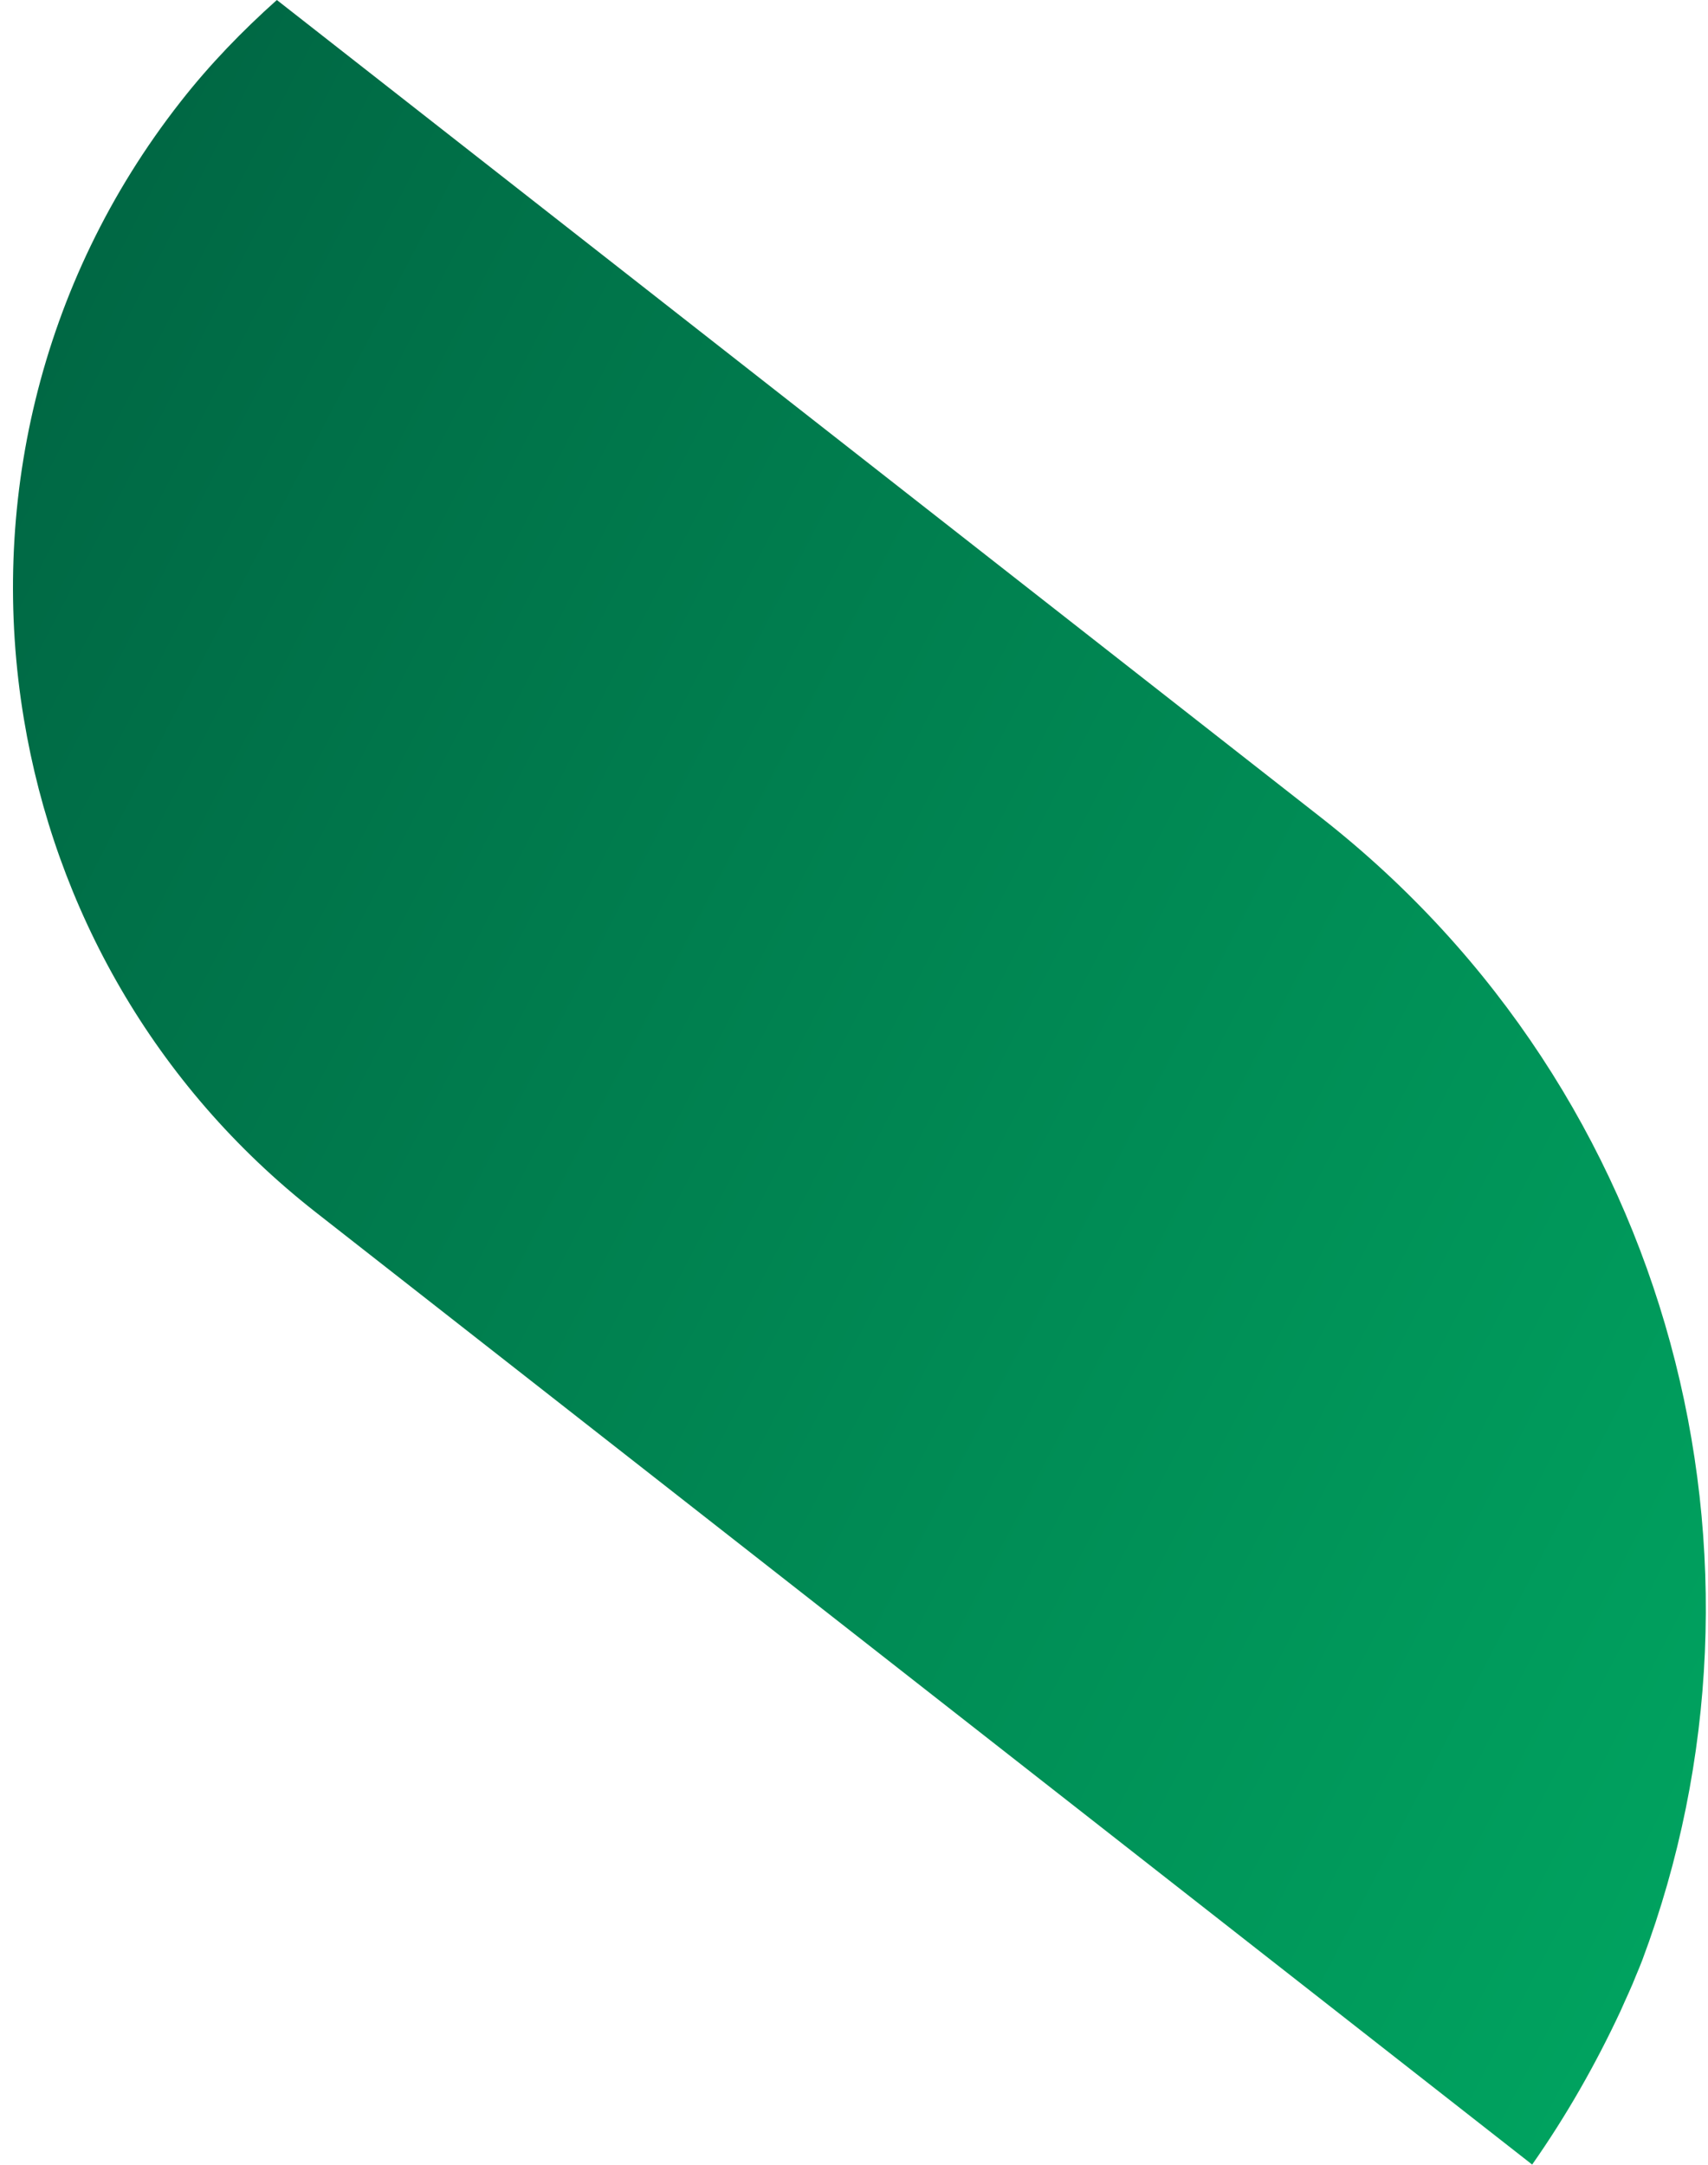 <svg width="131" height="166" viewBox="0 0 131 166" fill="none" xmlns="http://www.w3.org/2000/svg">
<path d="M1.834 55.14C4.234 69.58 11.774 83.2 24.204 92.94L117.514 165.97C120.164 162.19 122.404 158.24 124.294 154.19C124.694 153.27 125.134 152.37 125.494 151.44C125.654 151.07 125.804 150.69 125.954 150.31C137.434 119.69 128.434 83.91 101.314 62.68L21.234 0C18.594 2.36 16.094 4.93 13.834 7.82C2.914 21.75 -0.866 38.96 1.834 55.14Z" fill="url(#paint0_linear)"/>
<defs>
<linearGradient id="paint0_linear" x1="141.781" y1="120.511" x2="-6.084" y2="43.905" gradientUnits="userSpaceOnUse">
<stop stop-color="#00A25F"/>
<stop offset="0.995" stop-color="#006844"/>
</linearGradient>
</defs>
</svg>
